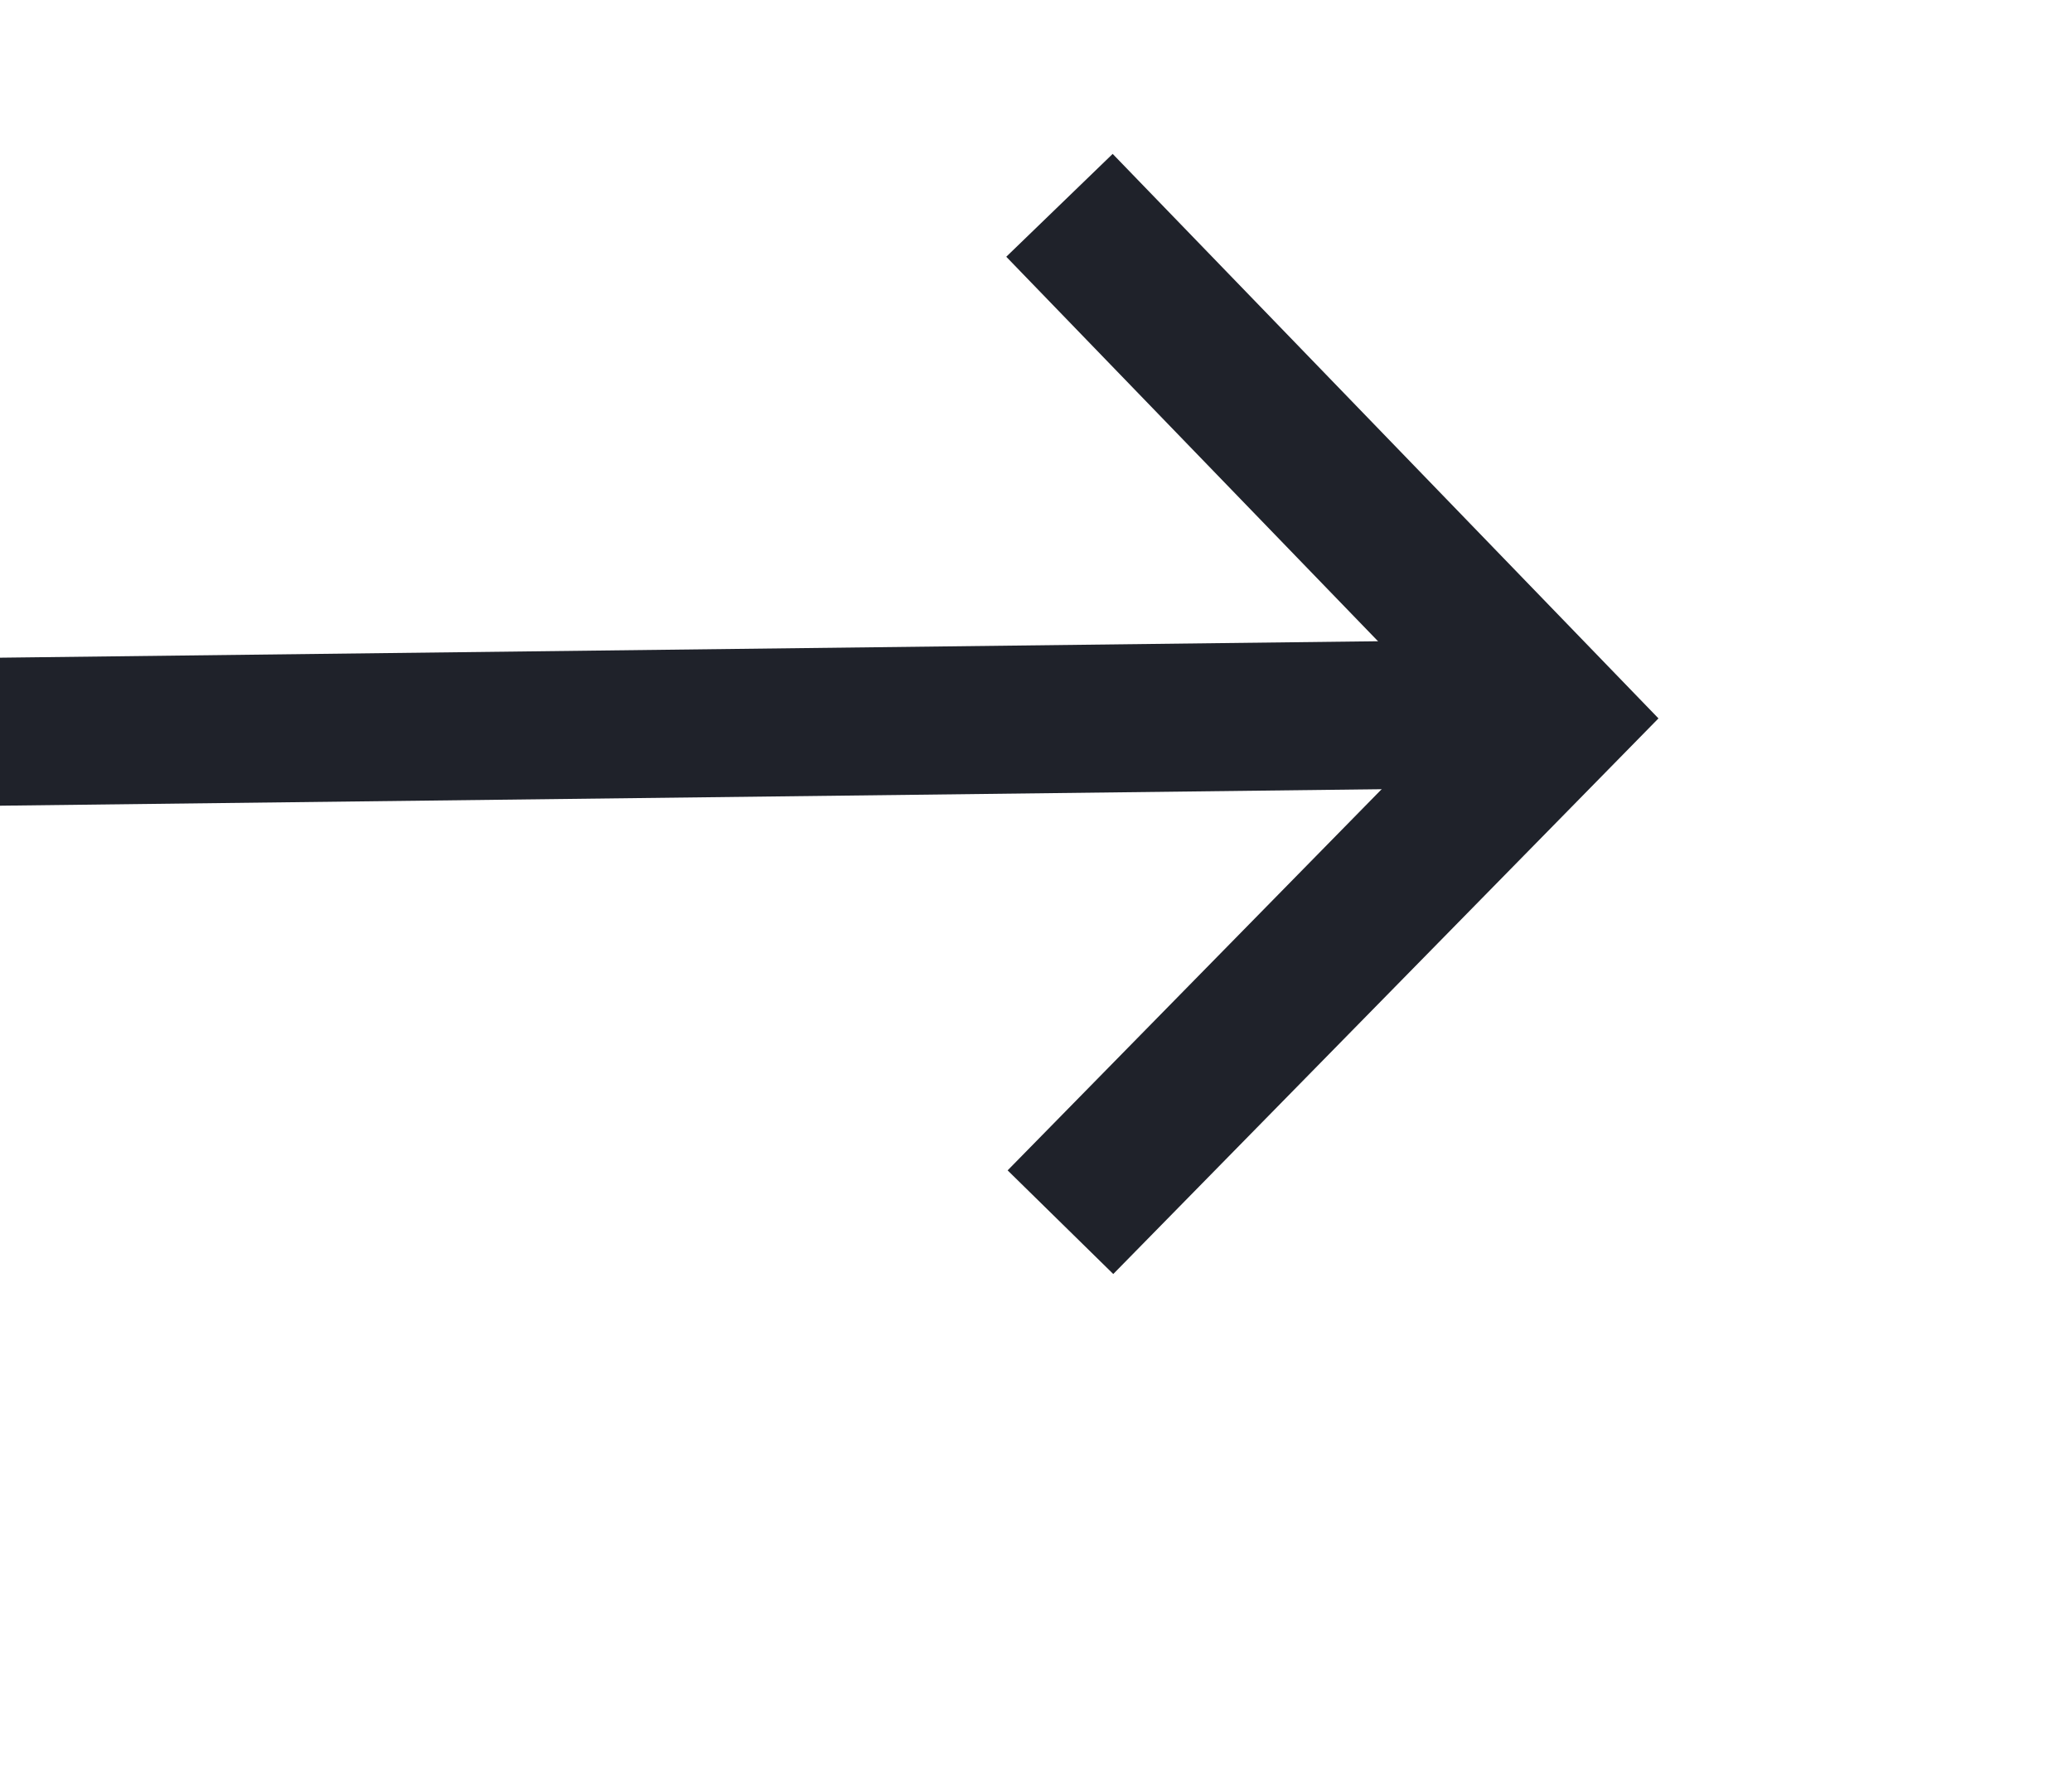 <?xml version="1.0" encoding="UTF-8" standalone="no"?>
<svg
   xmlns:dc="http://purl.org/dc/elements/1.1/"
   xmlns:cc="http://creativecommons.org/ns#"
   xmlns:rdf="http://www.w3.org/1999/02/22-rdf-syntax-ns#"
   xmlns:svg="http://www.w3.org/2000/svg"
   xmlns="http://www.w3.org/2000/svg"
   xmlns:sodipodi="http://sodipodi.sourceforge.net/DTD/sodipodi-0.dtd"
   xmlns:inkscape="http://www.inkscape.org/namespaces/inkscape"
   width="21"
   height="18"
   viewBox="0 0 21 18"
   version="1.1"
   id="svg5"
   sodipodi:docname="sipka.svg"
   inkscape:version="1.0.2 (e86c870879, 2021-01-15)">
  <defs
     id="defs9" />
  <sodipodi:namedview
     pagecolor="#ffffff"
     bordercolor="#666666"
     borderopacity="1"
     objecttolerance="10"
     gridtolerance="10"
     guidetolerance="10"
     inkscape:pageopacity="0"
     inkscape:pageshadow="2"
     inkscape:window-width="900"
     inkscape:window-height="1412"
     id="namedview7"
     showgrid="false"
     inkscape:zoom="29.333982"
     inkscape:cx="-1.7691016"
     inkscape:cy="9.6052296"
     inkscape:window-x="0"
     inkscape:window-y="0"
     inkscape:window-maximized="1"
     inkscape:current-layer="svg5" />
  <g
     id="Group_7263"
     data-name="Group 7263"
     transform="rotate(45,1083.223,-116.104)">
    <line
       id="Line_402"
       data-name="Line 402"
       y1="12.572"
       x2="12.275"
       transform="translate(402.921,726.351)"
       fill="none"
       stroke="#1f222a"
       stroke-linejoin="round"
       stroke-width="1.5"
       x1="0"
       y2="0" />
    <path
       id="Path_4550"
       data-name="Path 4550"
       d="m 416.68,733.4 -0.068,-7.159 -7.227,-0.122"
       transform="translate(-0.954,-0.292)"
       fill="none"
       stroke="#1f222a"
       stroke-width="1.5" />
  </g>
</svg>
